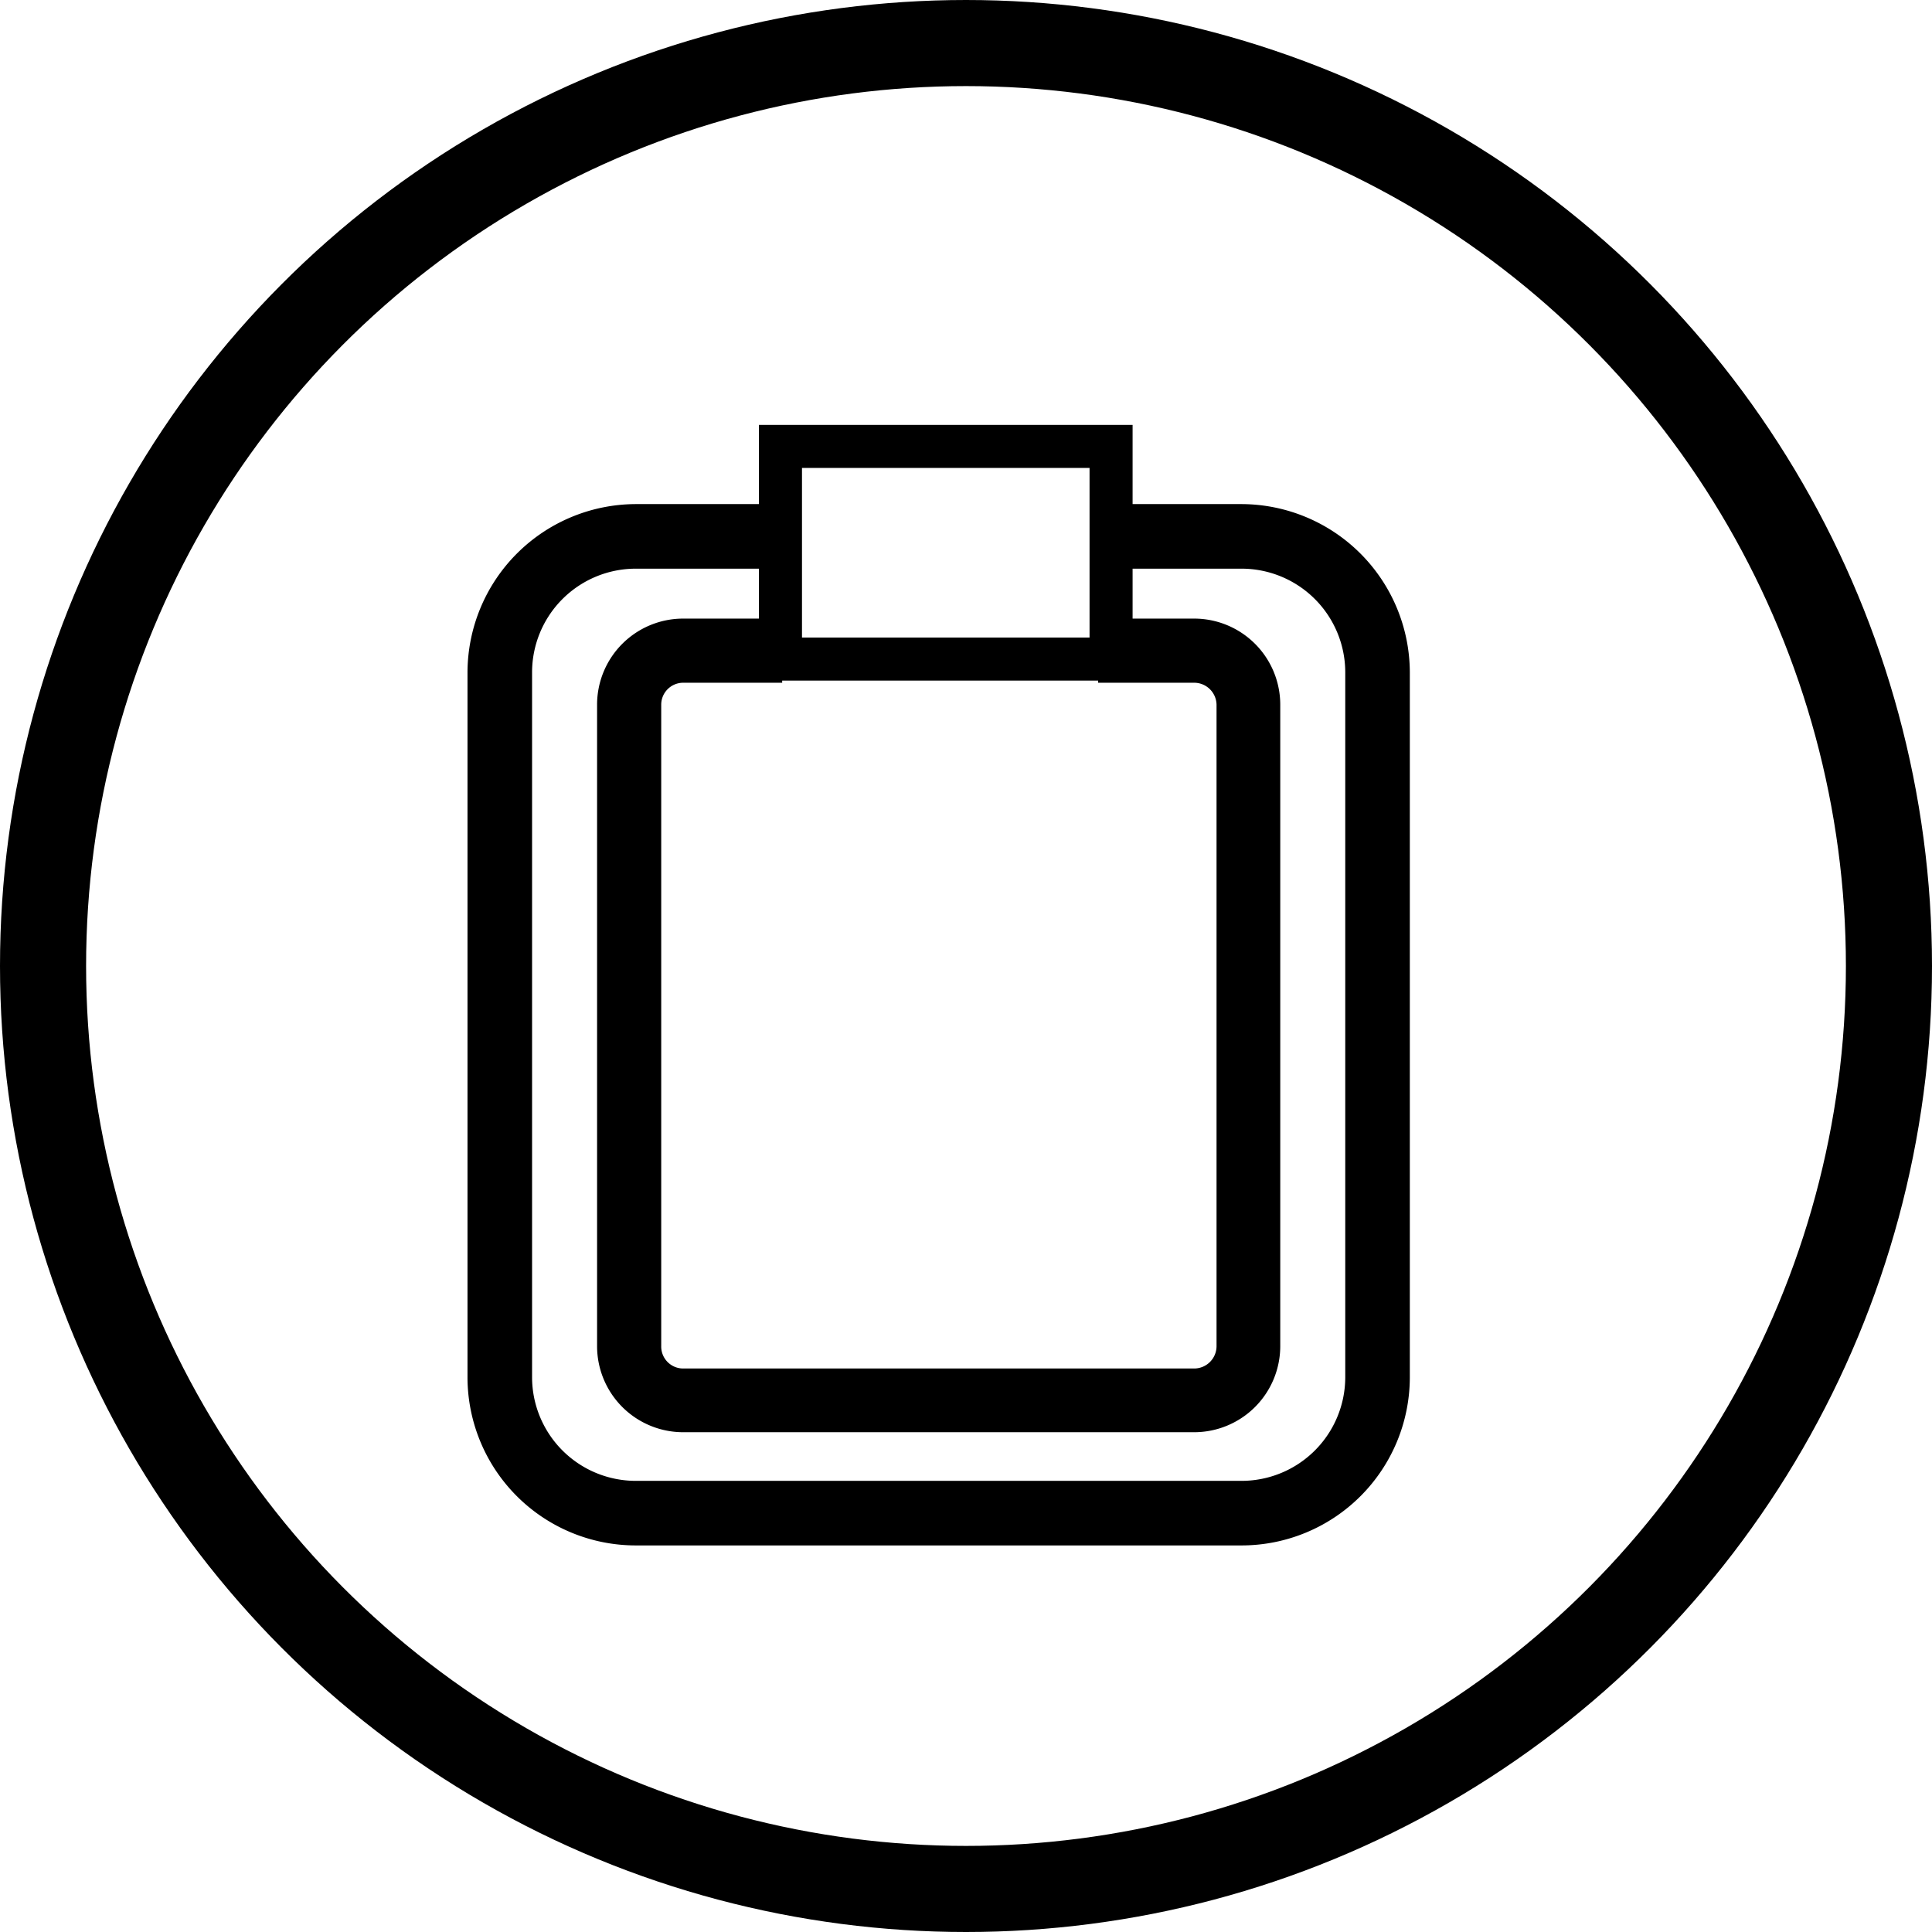 <svg xmlns="http://www.w3.org/2000/svg" viewBox="0 0 44.88 44.88"><defs><style>.cls-1,.cls-2{fill:none;stroke:#000;stroke-miterlimit:10;}.cls-1{stroke-width:2px;}</style></defs><title>double_peau</title><g id="Calque_2" data-name="Calque 2"><g id="Calque_1-2" data-name="Calque 1"><circle class="cls-1" cx="22.44" cy="22.44" r="21.44"/><path d="M28.84,11.71H25.51v1.5h3.33a2.41,2.41,0,0,1,2.41,2.41V32a2.41,2.41,0,0,1-2.41,2.4H14.77A2.41,2.41,0,0,1,12.36,32V15.62a2.41,2.41,0,0,1,2.41-2.41h3.4v-1.5h-3.4a3.92,3.92,0,0,0-3.91,3.91V32a3.91,3.91,0,0,0,3.91,3.9H28.84A3.91,3.91,0,0,0,32.75,32V15.62A3.92,3.92,0,0,0,28.84,11.71Z"/><path d="M27.74,14.37H25.51v1.49h2.23a.52.52,0,0,1,.52.51v14.9a.52.52,0,0,1-.52.52H15.87a.51.51,0,0,1-.51-.52V16.37a.51.51,0,0,1,.51-.51h2.3V14.37h-2.3a2,2,0,0,0-2,2v14.9a2,2,0,0,0,2,2H27.74a2,2,0,0,0,2-2V16.37A2,2,0,0,0,27.74,14.37Z"/><rect class="cls-2" x="18.13" y="10.37" width="7.68" height="4.94"/></g></g></svg>